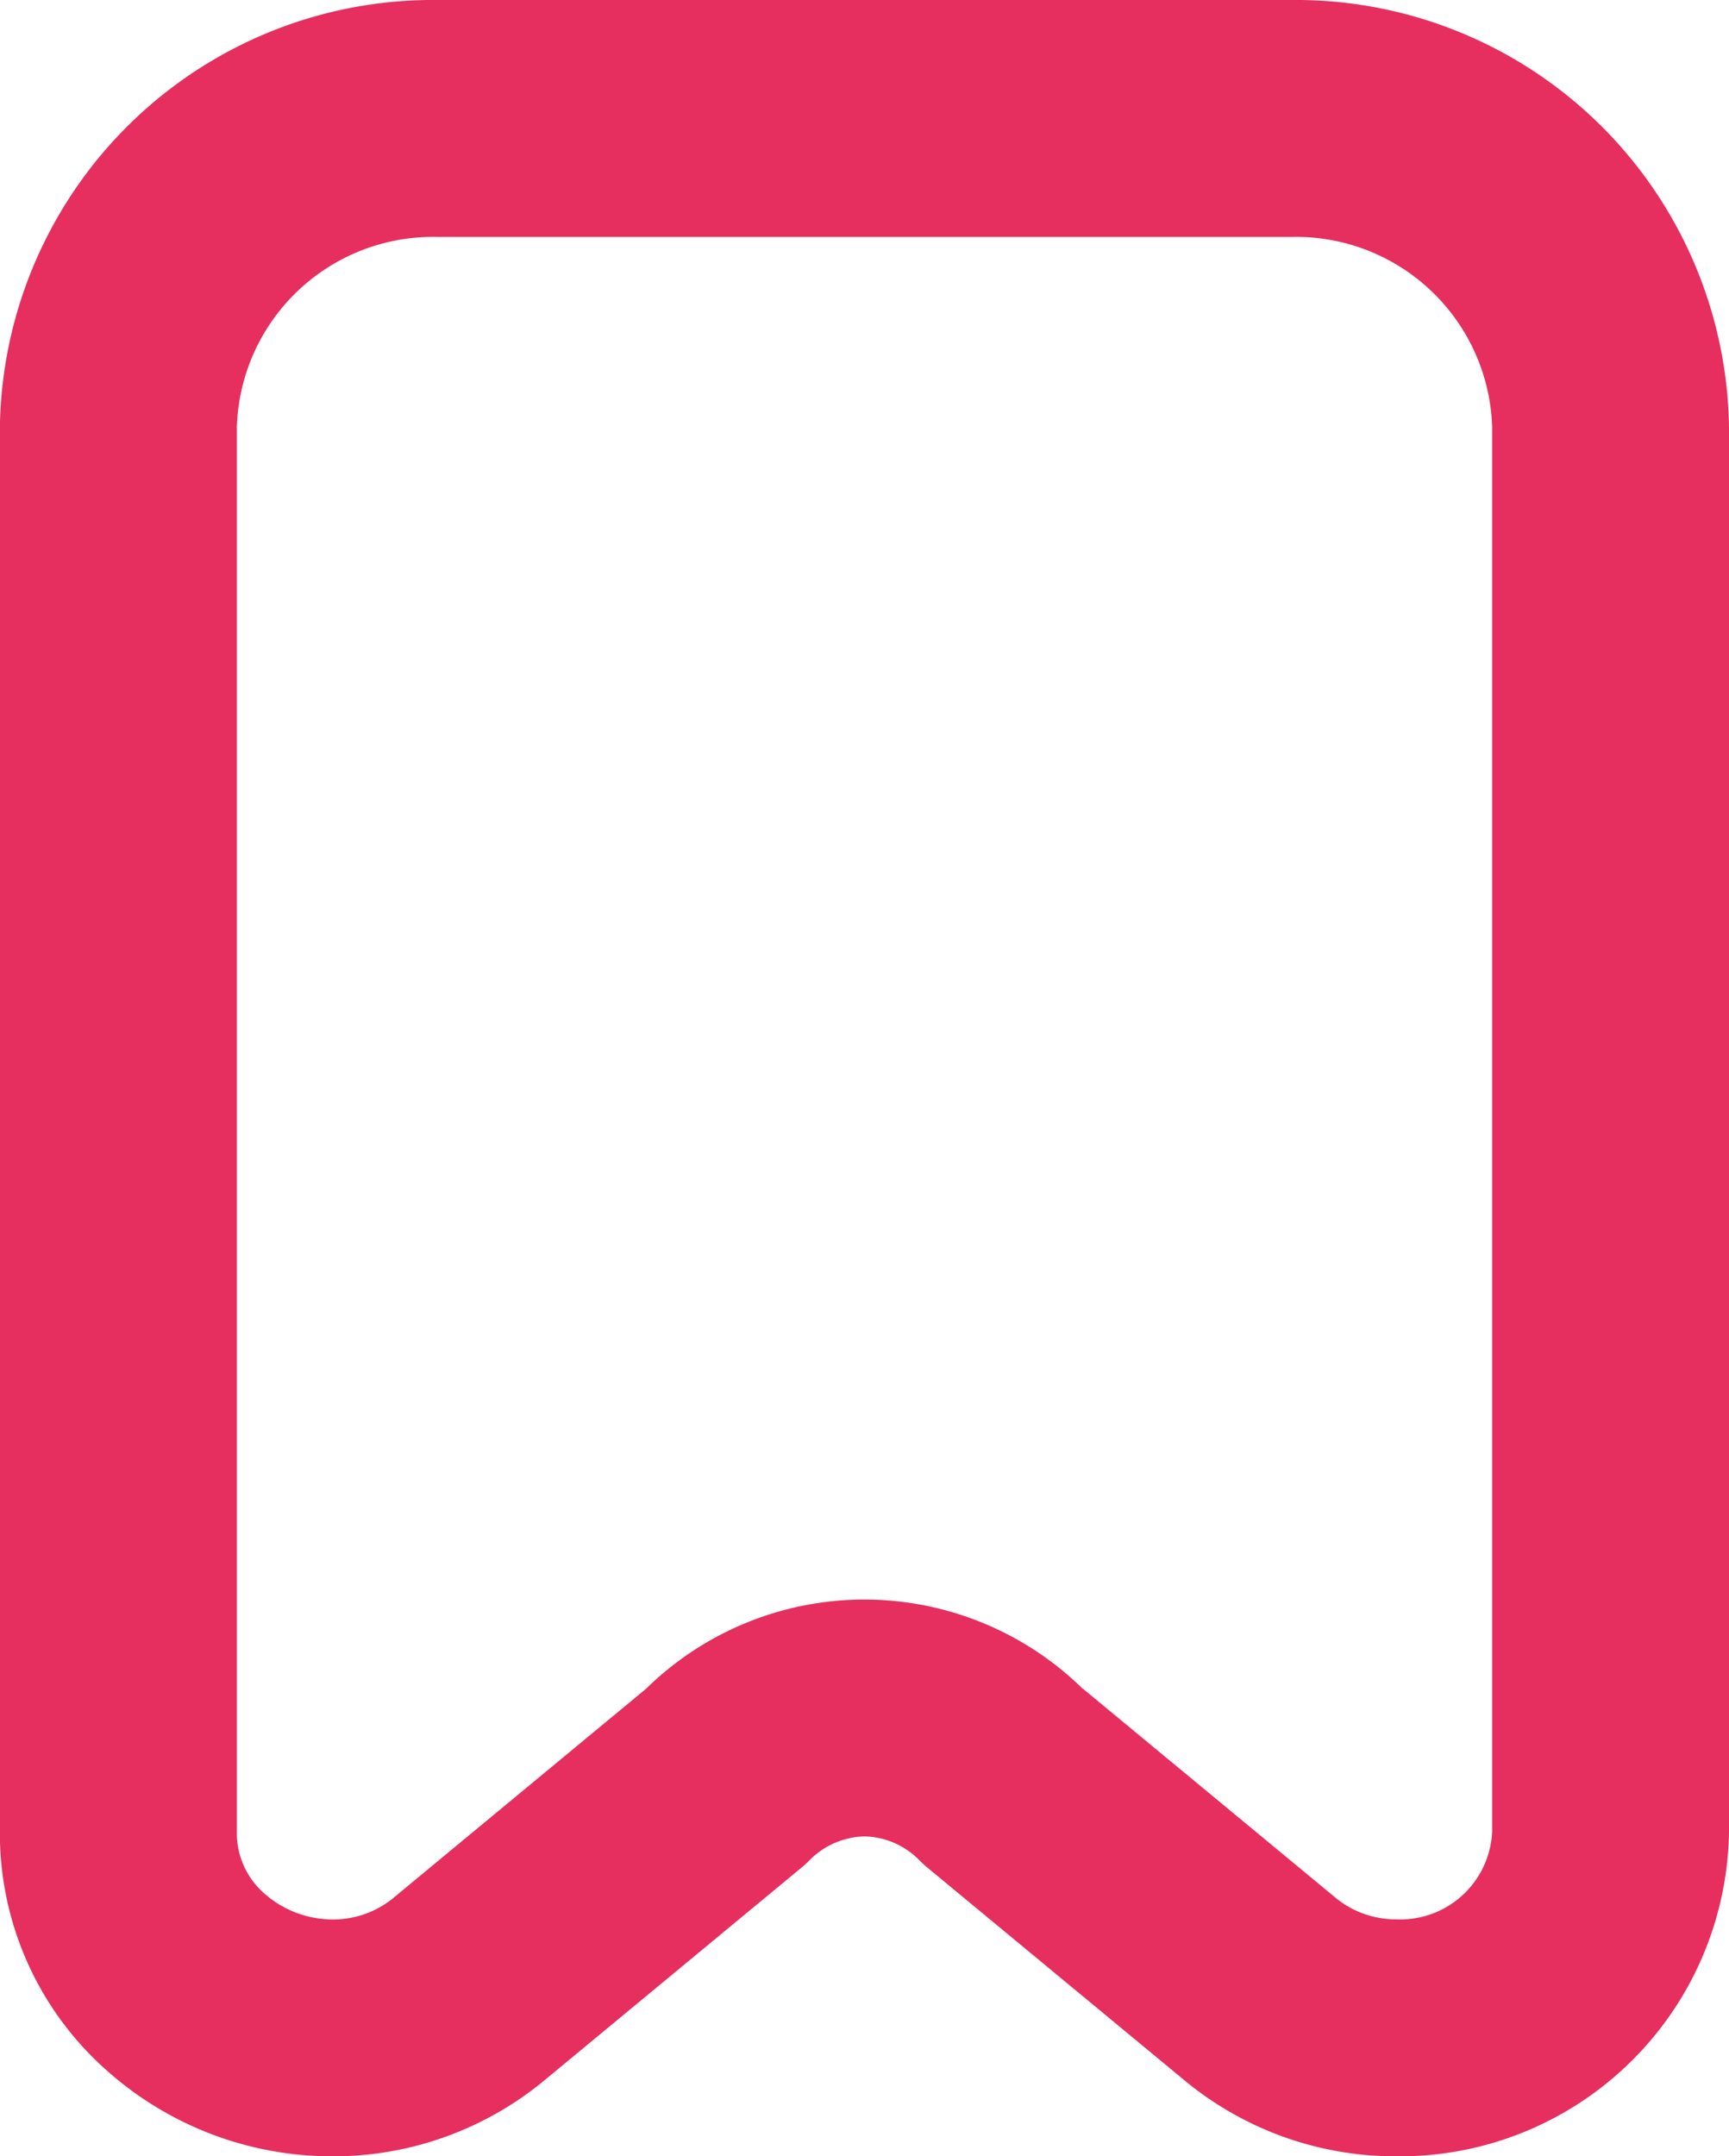 <svg xmlns="http://www.w3.org/2000/svg" width="14.6" height="18.2" viewBox="0 0 14.6 18.2"><g transform="translate(0.1 0.1)"><g transform="translate(0 0)"><path d="M14.79,21.2a2.792,2.792,0,0,1-1.8-.651l-2.157-1.784a1,1,0,0,1-.078-.072A.666.666,0,0,0,10.3,18.5a.674.674,0,0,0-.455.192,1,1,0,0,1-.079.073L7.609,20.549a2.793,2.793,0,0,1-1.8.651,2.857,2.857,0,0,1-1.926-.741,2.67,2.67,0,0,1-.884-2V6.605A3.658,3.658,0,0,1,6.7,3h7.2a3.658,3.658,0,0,1,3.7,3.605V18.46A2.779,2.779,0,0,1,14.79,21.2Zm-2.646-3.947,2.122,1.755a.8.8,0,0,0,.524.192.776.776,0,0,0,.81-.74V6.605A1.657,1.657,0,0,0,13.9,5H6.7A1.657,1.657,0,0,0,5,6.605V18.46a.675.675,0,0,0,.229.519.873.873,0,0,0,.581.222.8.8,0,0,0,.524-.192l2.121-1.755a2.634,2.634,0,0,1,3.688,0Z" transform="translate(-3.1 -3.1)" fill="#e62f5f"/></g></g></svg>